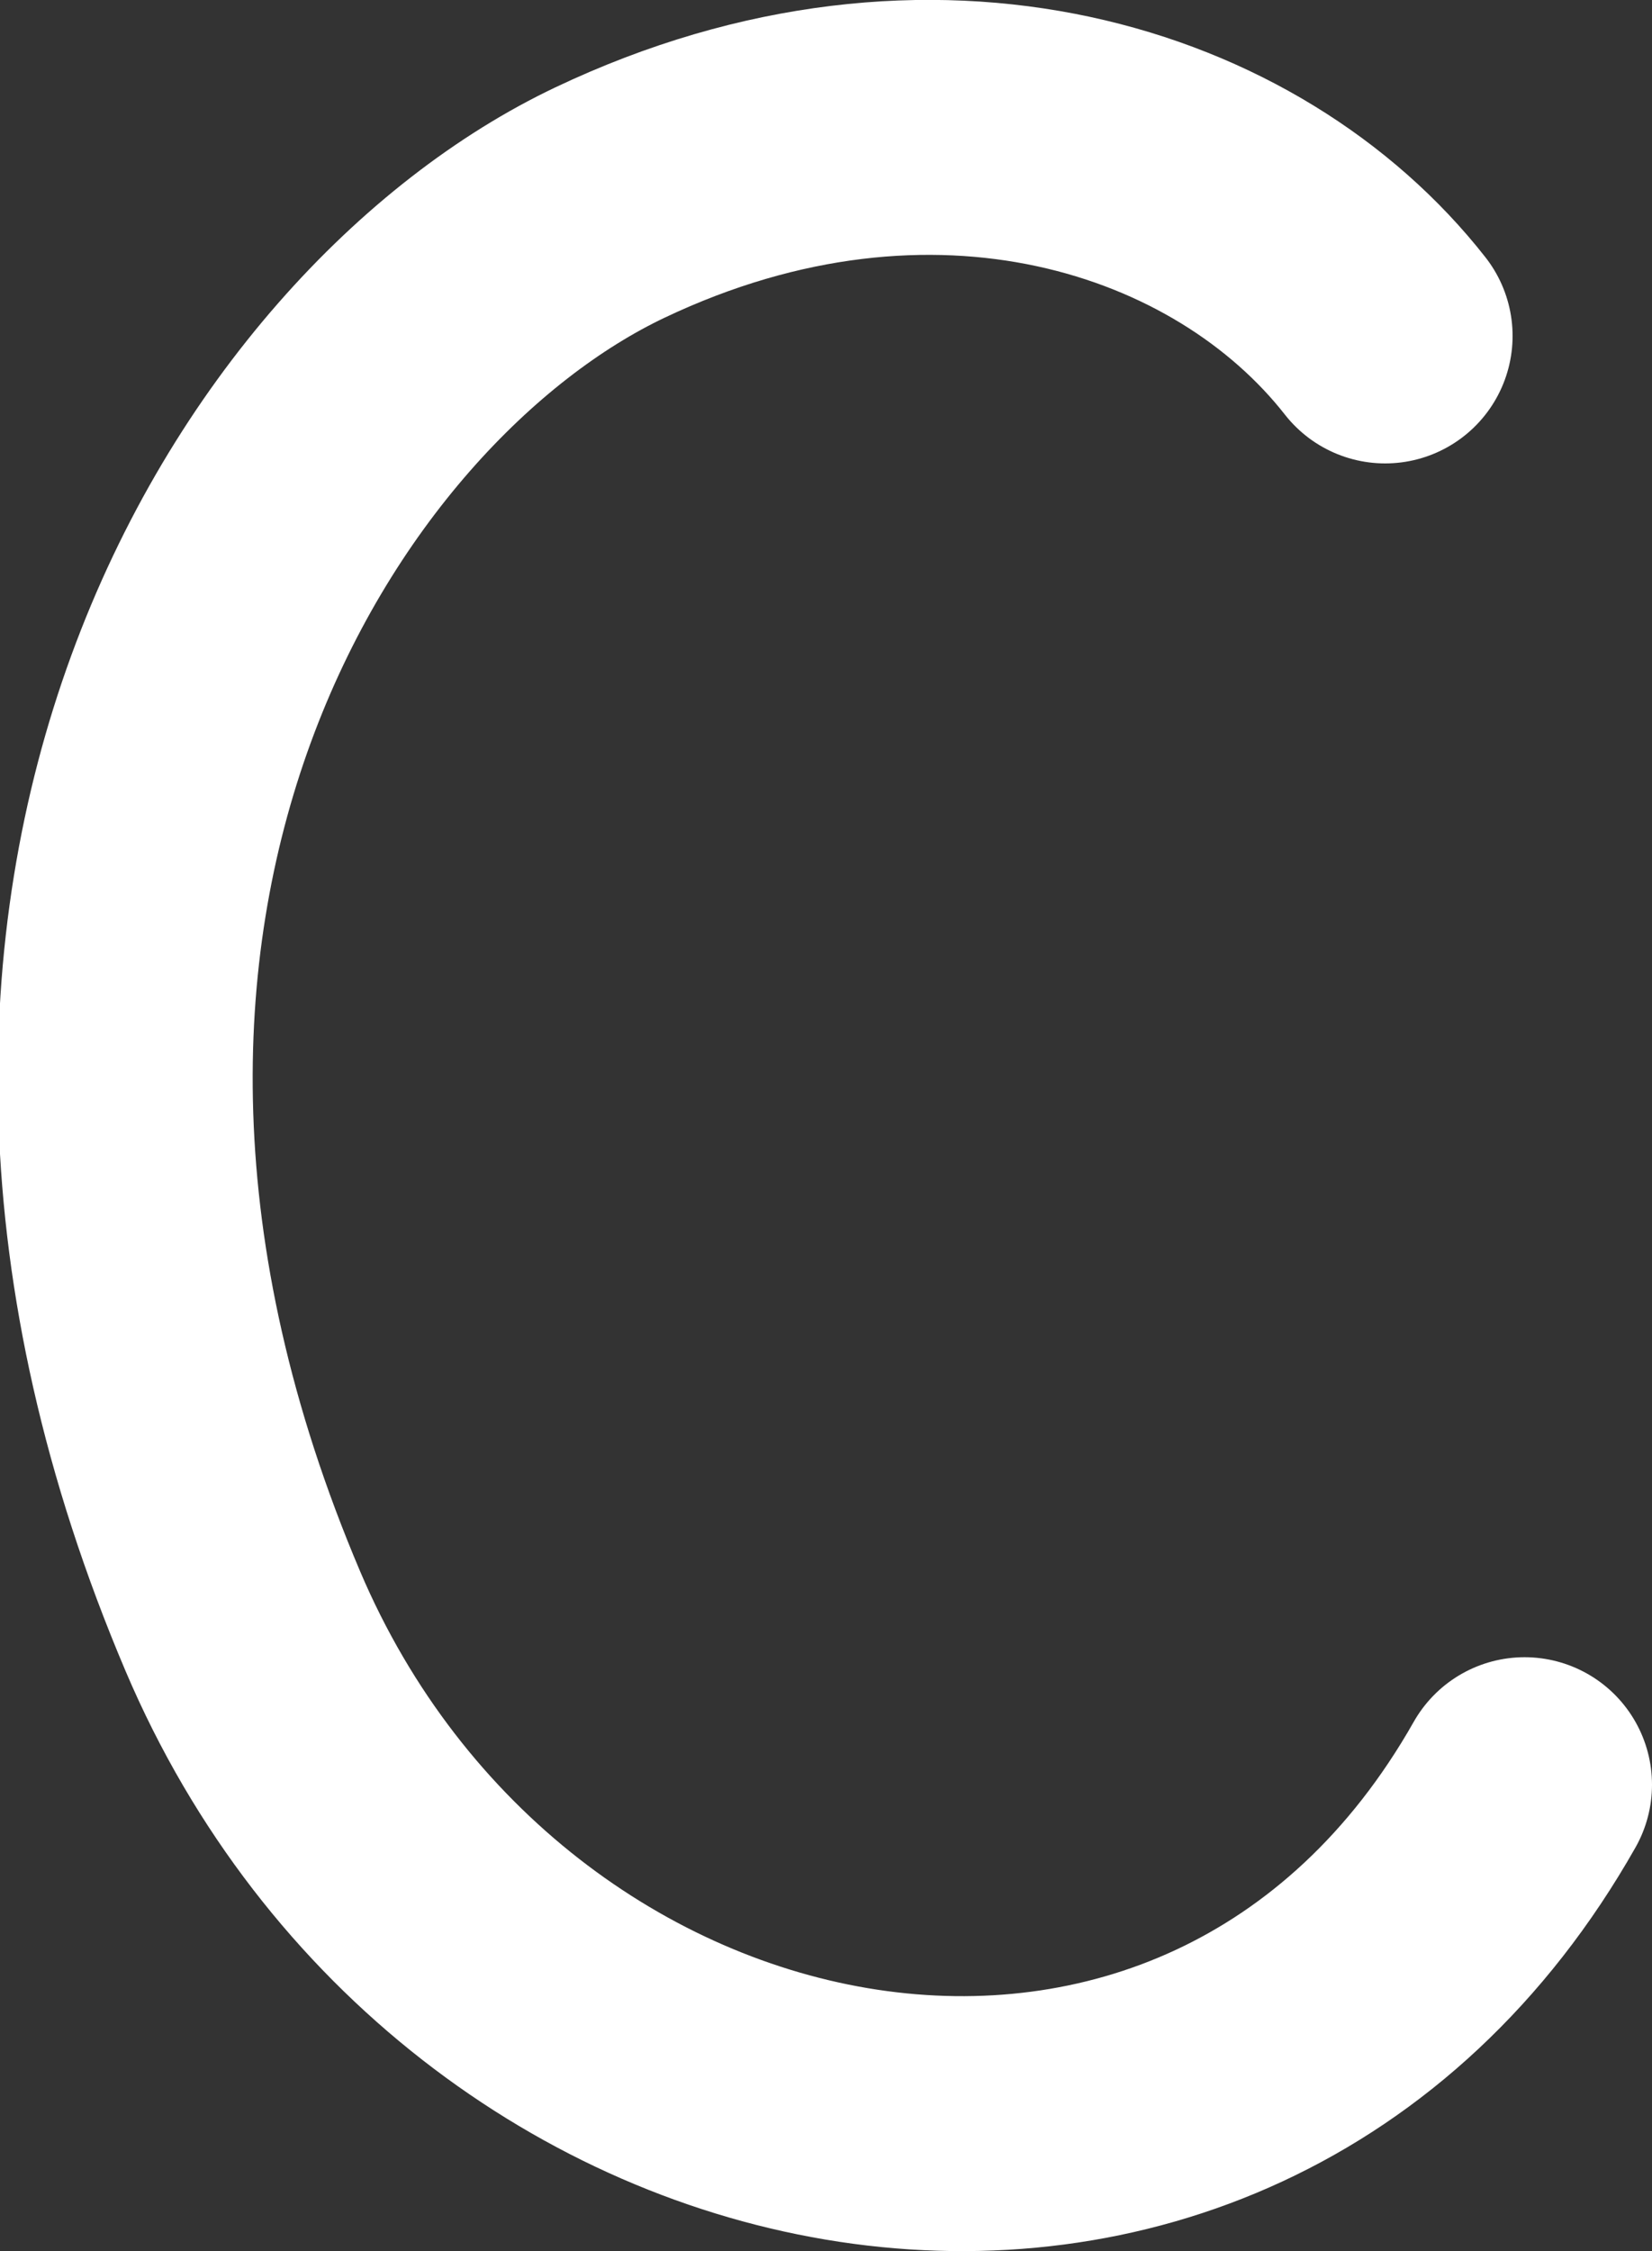 <?xml version="1.0" encoding="UTF-8"?> <svg xmlns="http://www.w3.org/2000/svg" id="_Слой_2" data-name="Слой 2" viewBox="0 0 11.02 15.01"><rect x="0" y="0" width="11.02" height="15.01" fill="#333333" stroke="none"/><defs><style> .cls-1 { fill: none; stroke: #fff; stroke-linecap: round; stroke-linejoin: round; stroke-width: 1.7px; } </style></defs><g id="_Слой_1-2" data-name="Слой 1"><path class="cls-1" d="m9.24,2.24c-.98-1.25-3.02-1.91-5.17-.89S-.42,6.01,1.62,10.81c1.59,3.74,6.51,4.69,8.55,1.09"></path></g></svg> 
